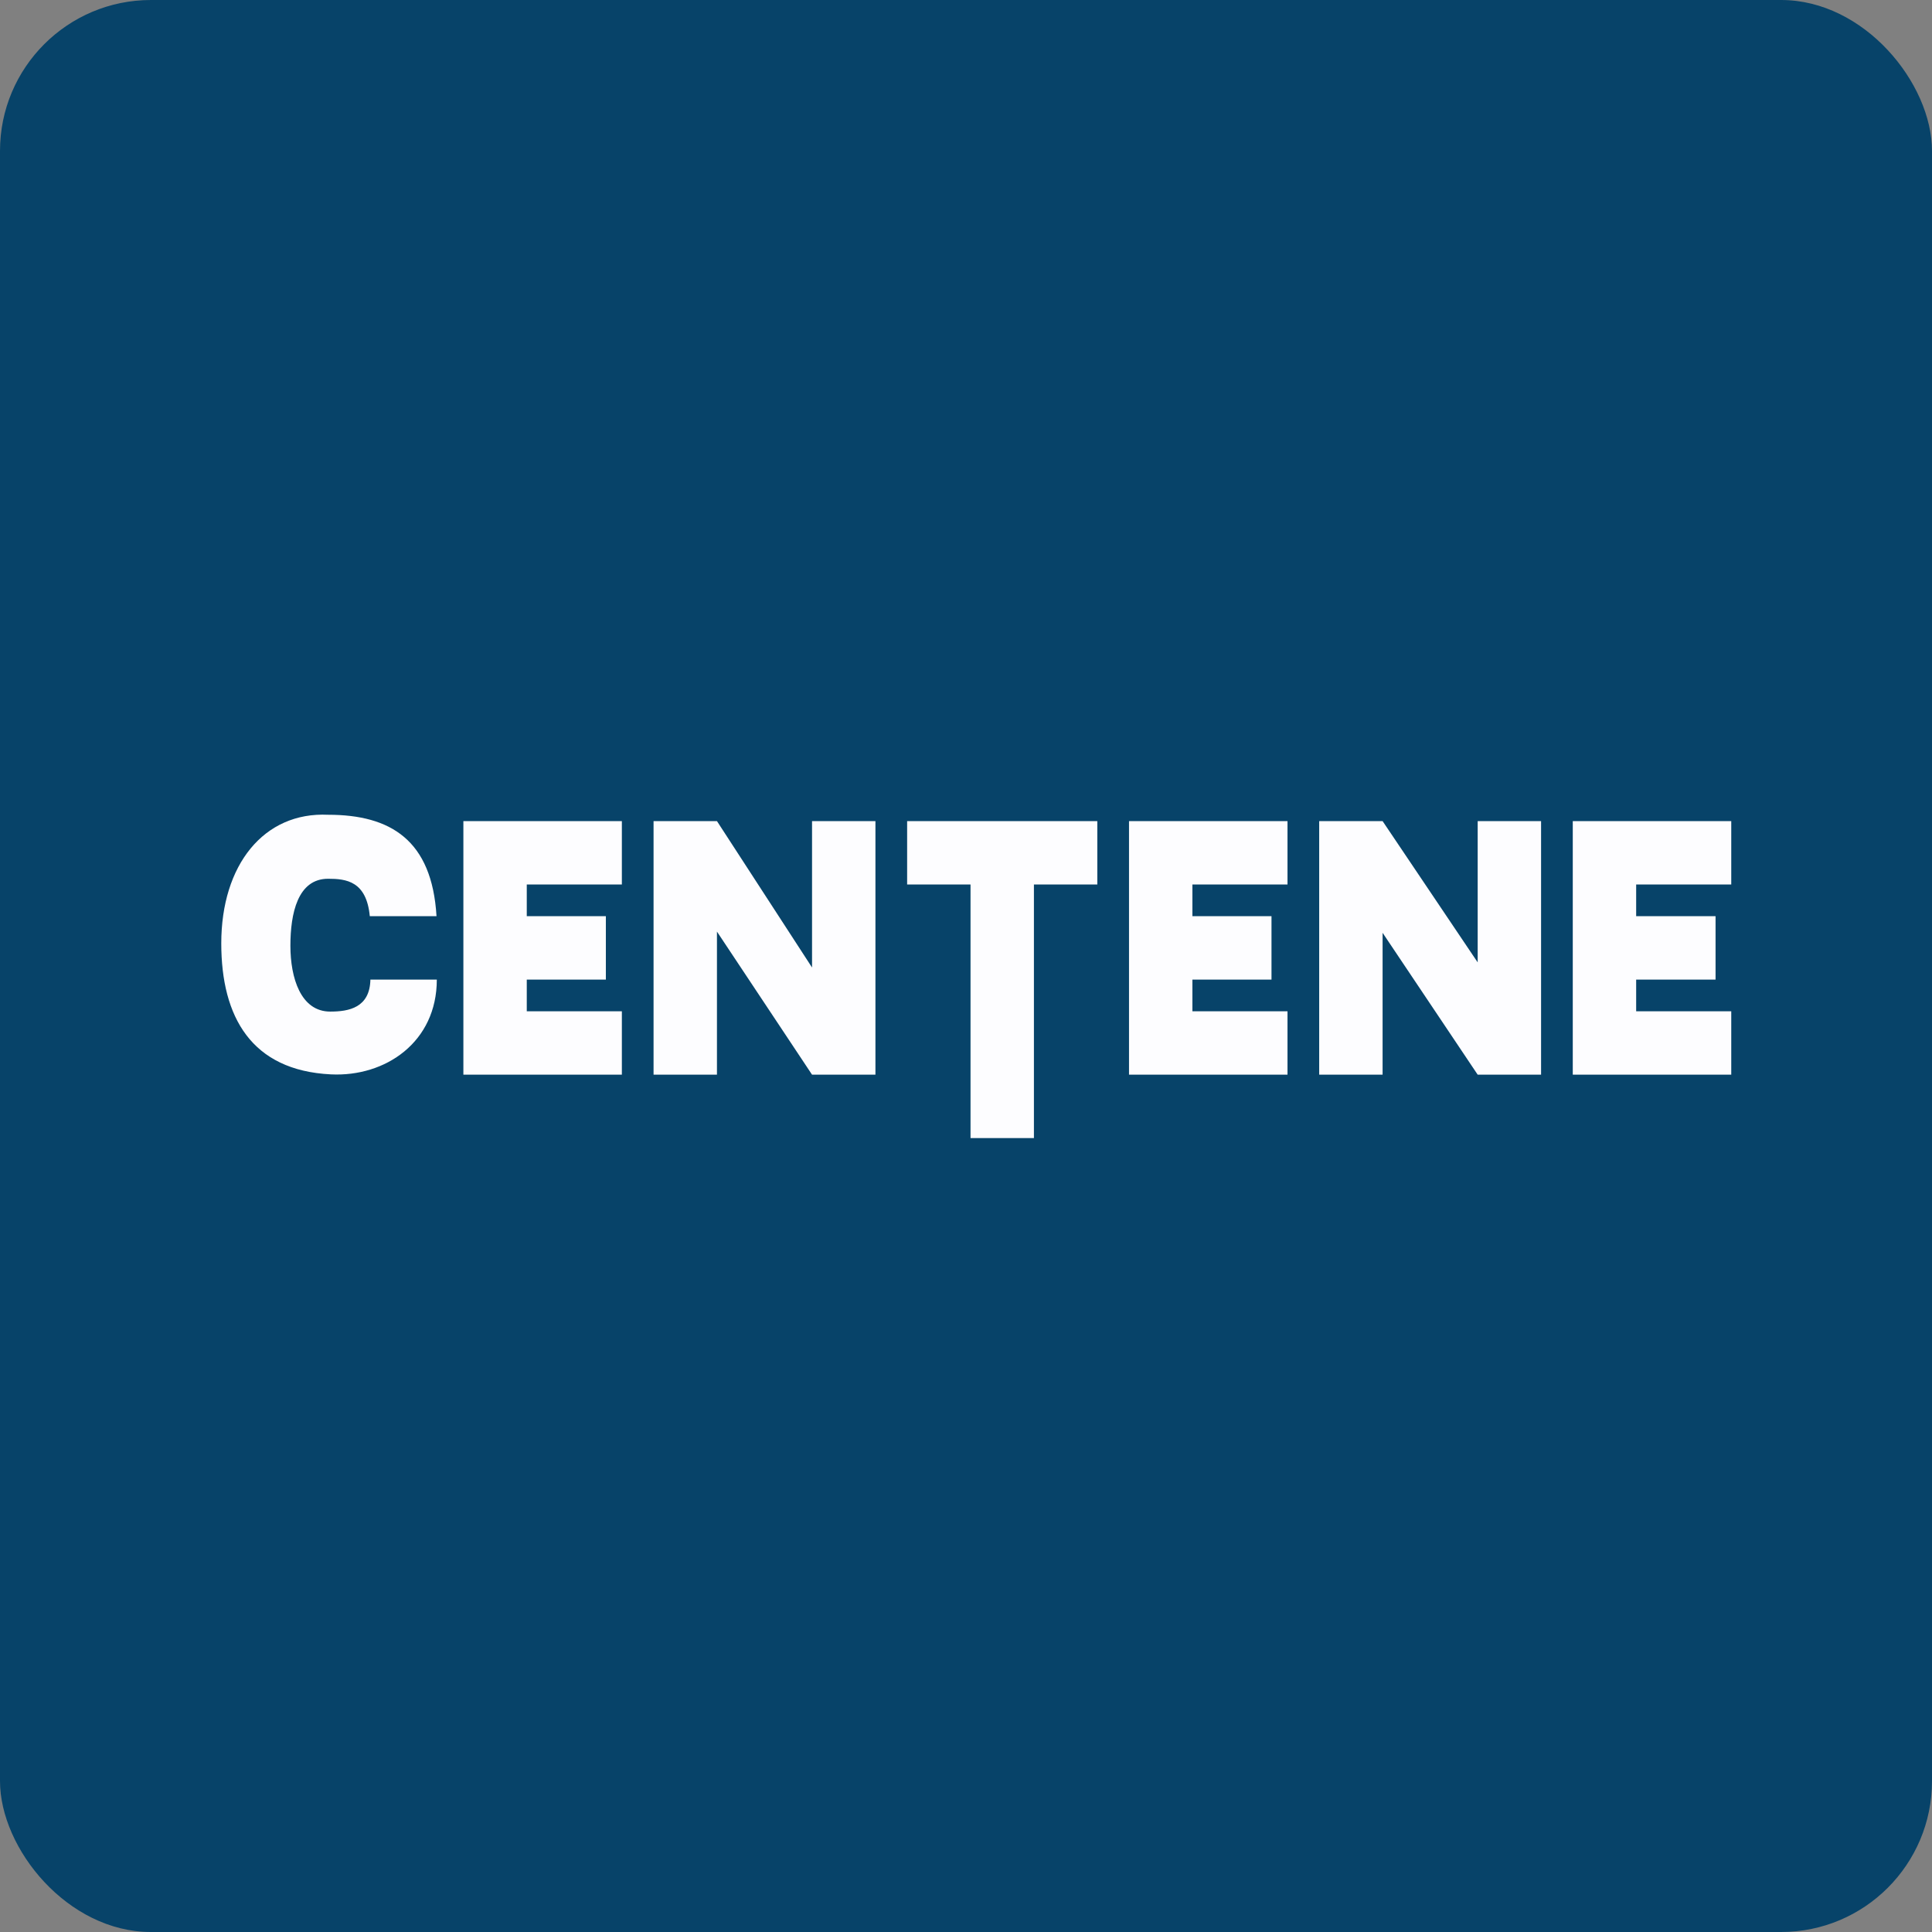<!-- by FastBull --><svg xmlns="http://www.w3.org/2000/svg" width="64" height="64" viewBox="0 0 64 64"><rect x="0" y="0" width="64" height="64" fill="#808080" stroke="none"/><rect x="0" y="0" width="64" height="64" rx="5" ry="5" fill="#074369" /><path fill="#074369" d="M 2.75,2 L 61.55,2 L 61.55,60.80 L 2.75,60.80 L 2.75,2" /><path d="M 34.25,29.30 L 36.35,29.30 L 36.35,27.20 L 30.05,27.20 L 30.05,29.30 L 32.15,29.30 L 32.15,37.70 L 34.25,37.70 M 10.96,35.59 C 8.33,35.46 7.33,33.69 7.33,31.25 C 7.33,28.65 8.74,26.89 10.87,26.99 C 12.94,26.99 14.31,27.83 14.46,30.35 L 12.25,30.35 C 12.14,29.19 11.47,29.11 10.87,29.11 C 9.86,29.11 9.62,30.26 9.62,31.33 C 9.62,32.39 9.96,33.51 10.94,33.51 C 11.56,33.51 12.25,33.38 12.27,32.45 L 14.47,32.45 C 14.47,34.52 12.77,35.68 10.96,35.59 L 10.96,35.59 M 15.35,35.60 L 15.35,27.20 L 20.60,27.20 L 20.60,29.30 L 17.45,29.30 L 17.45,30.35 L 20.07,30.35 L 20.07,32.45 L 17.45,32.45 L 17.45,33.50 L 20.60,33.50 L 20.60,35.60 L 15.35,35.60 M 26.90,35.60 L 23.75,30.86 L 23.75,35.60 L 21.65,35.60 L 21.65,27.20 L 23.75,27.20 L 26.90,32.05 L 26.90,27.20 L 29,27.20 L 29,35.60 L 26.90,35.60 M 37.40,35.60 L 37.40,27.20 L 42.65,27.20 L 42.65,29.30 L 39.50,29.30 L 39.50,30.35 L 42.12,30.35 L 42.12,32.45 L 39.50,32.45 L 39.50,33.50 L 42.65,33.50 L 42.65,35.60 L 37.40,35.60 M 52.10,35.60 L 52.10,27.20 L 57.35,27.20 L 57.35,29.30 L 54.20,29.30 L 54.20,30.35 L 56.83,30.35 L 56.83,32.45 L 54.20,32.45 L 54.20,33.50 L 57.35,33.50 L 57.35,35.60 L 52.10,35.60 M 48.95,35.60 L 45.80,30.90 L 45.80,35.60 L 43.70,35.60 L 43.70,27.20 L 45.80,27.20 L 48.95,31.88 L 48.95,27.20 L 51.05,27.20 L 51.05,35.60 L 48.95,35.60" fill="#fdfdff" /></svg>